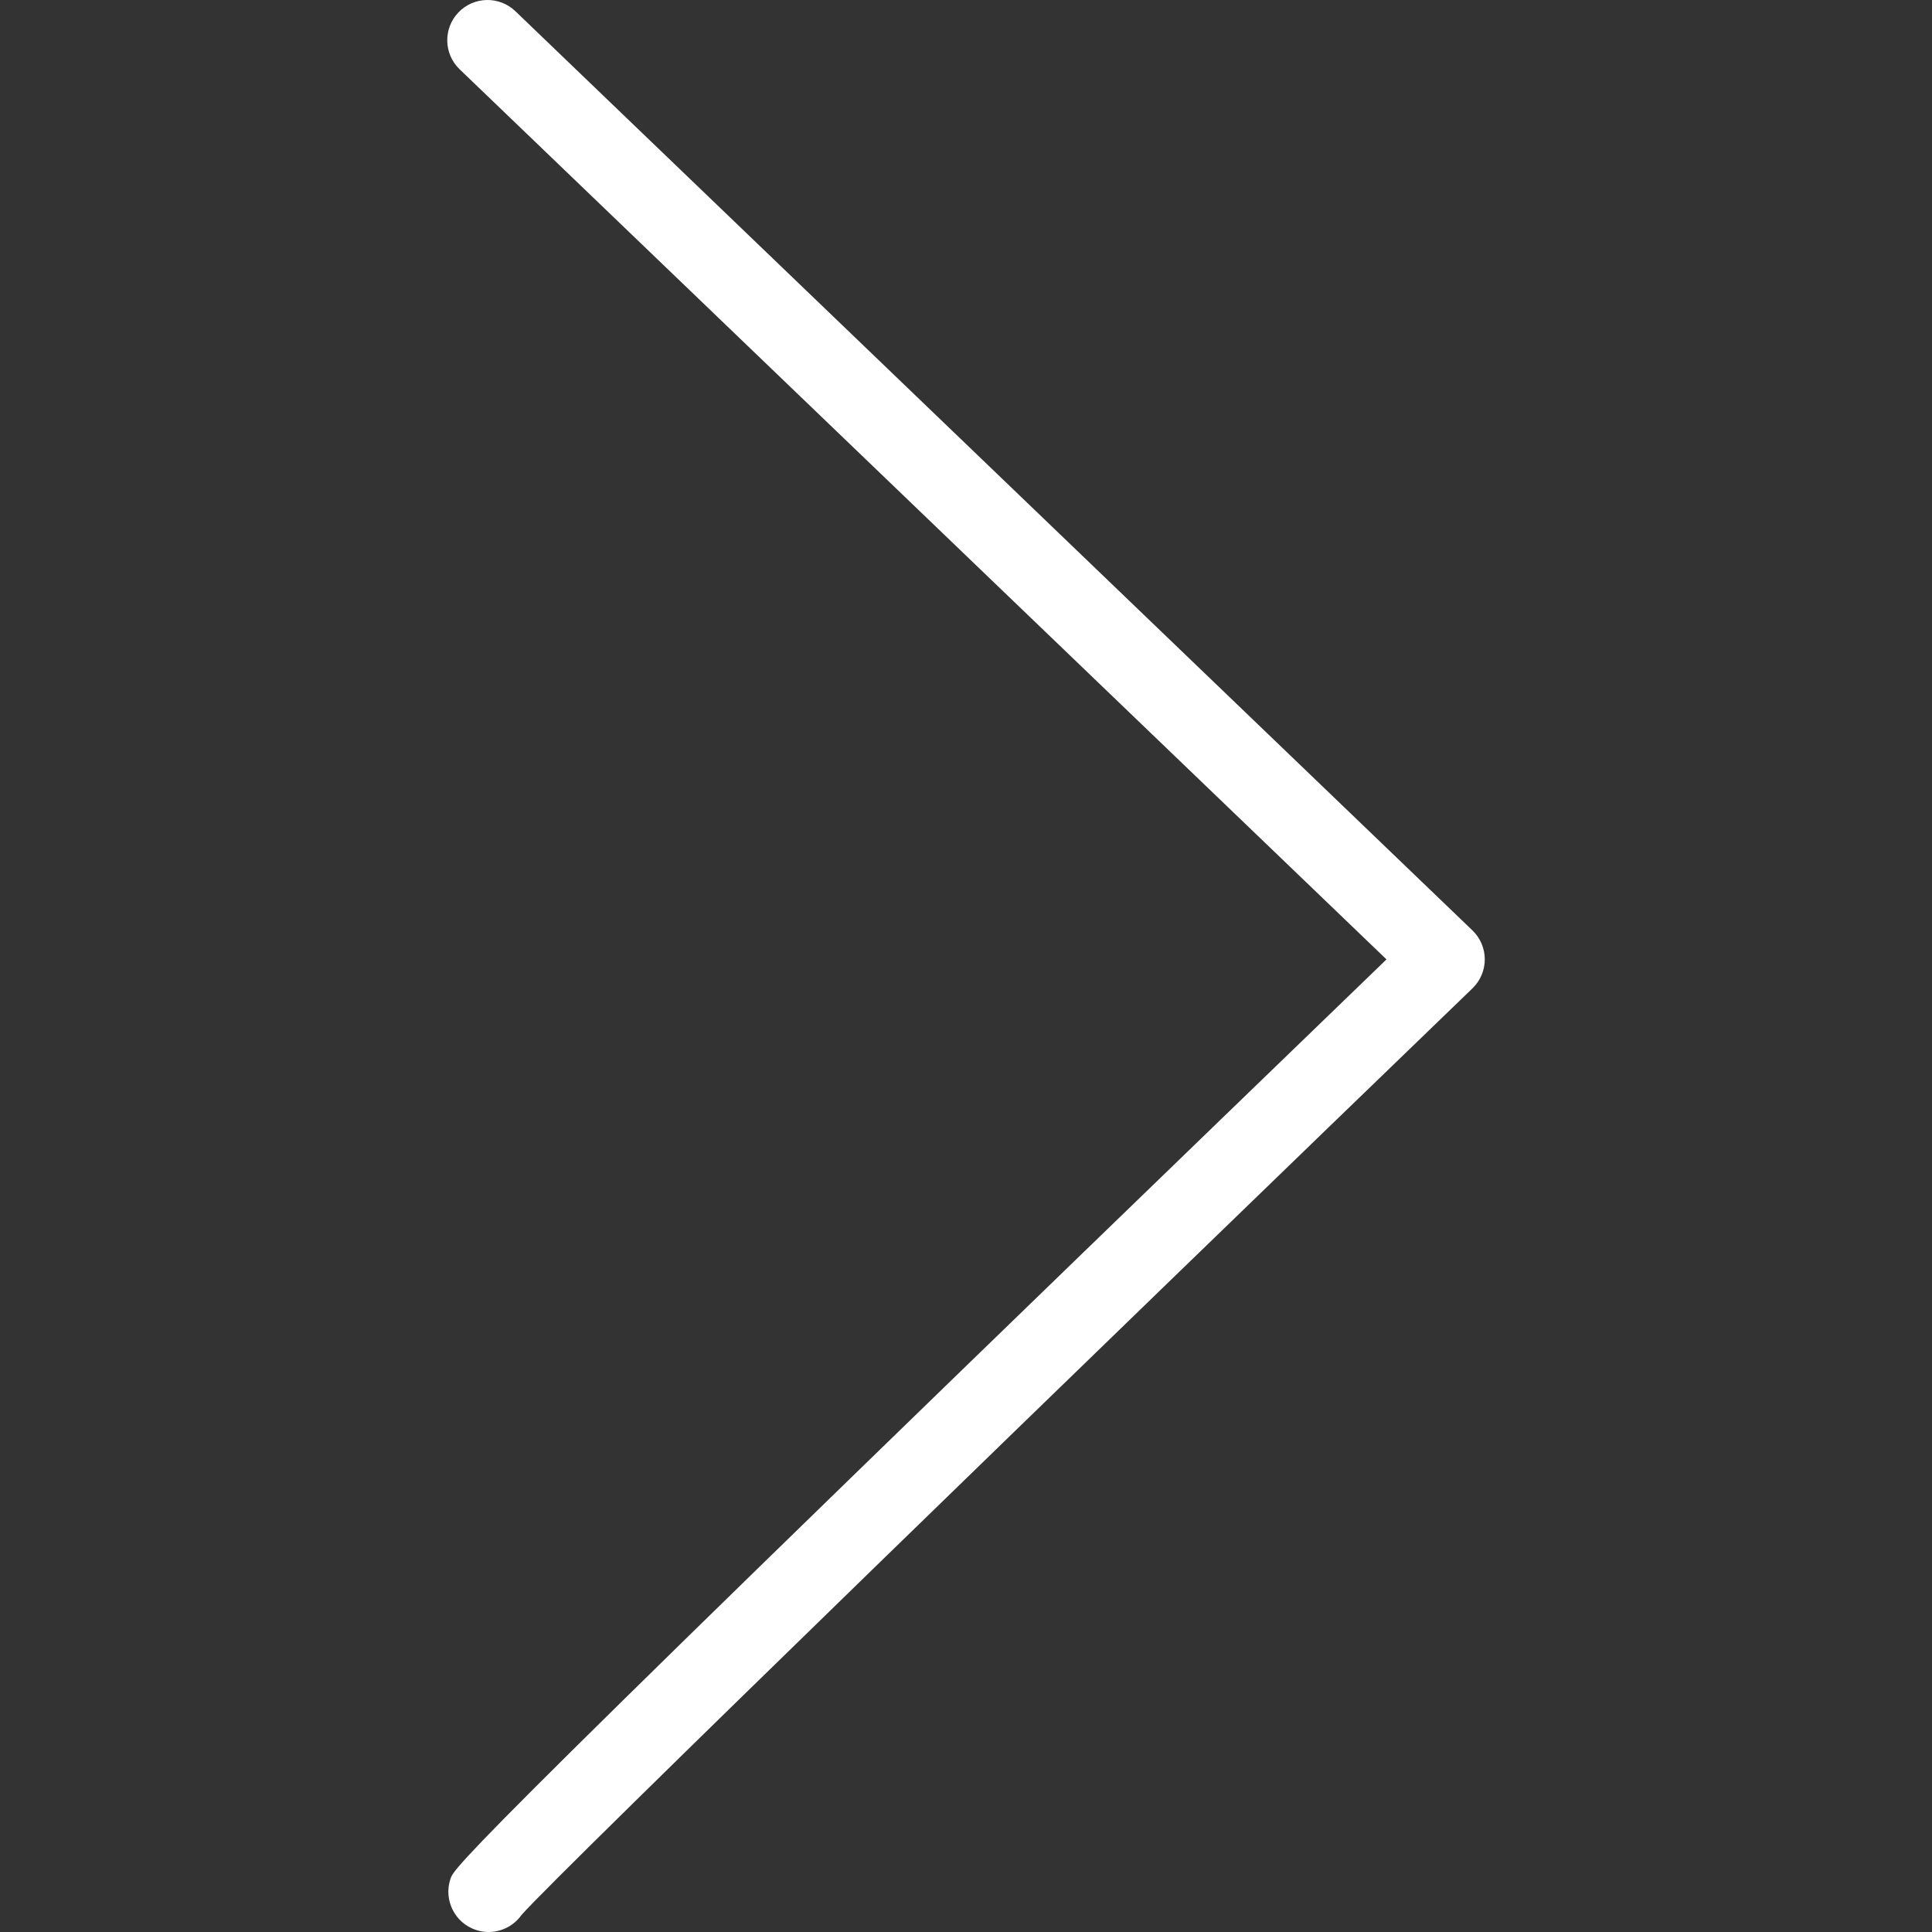<?xml version="1.0" encoding="utf-8"?>
<!-- Generator: Adobe Illustrator 16.0.0, SVG Export Plug-In . SVG Version: 6.00 Build 0)  -->
<!DOCTYPE svg PUBLIC "-//W3C//DTD SVG 1.1//EN" "http://www.w3.org/Graphics/SVG/1.1/DTD/svg11.dtd">
<svg version="1.1" id="Layer_1" xmlns="http://www.w3.org/2000/svg" xmlns:xlink="http://www.w3.org/1999/xlink" x="0px" y="0px"
	 width="48px" height="48px" viewBox="0 0 48 48" enable-background="new 0 0 48 48" xml:space="preserve">
<rect x="0" y="0" width="48" height="48" fill="#333333" stroke="none"/>
<g>
	<path fill="#fff" d="M12.139,48c-0.105,0-0.212-0.017-0.318-0.052c-0.523-0.176-0.805-0.743-0.63-1.267c0.1-0.298,0.194-0.578,23.256-22.845
		L11.419,1.721c-0.398-0.382-0.411-1.016-0.028-1.414c0.383-0.398,1.015-0.411,1.414-0.028l23.776,22.835
		c0.196,0.188,0.308,0.448,0.308,0.72c0,0.272-0.11,0.532-0.306,0.721c-9.052,8.737-22.724,21.993-23.624,23.019
		C12.772,47.841,12.464,48,12.139,48z"/>
</g>
</svg>
